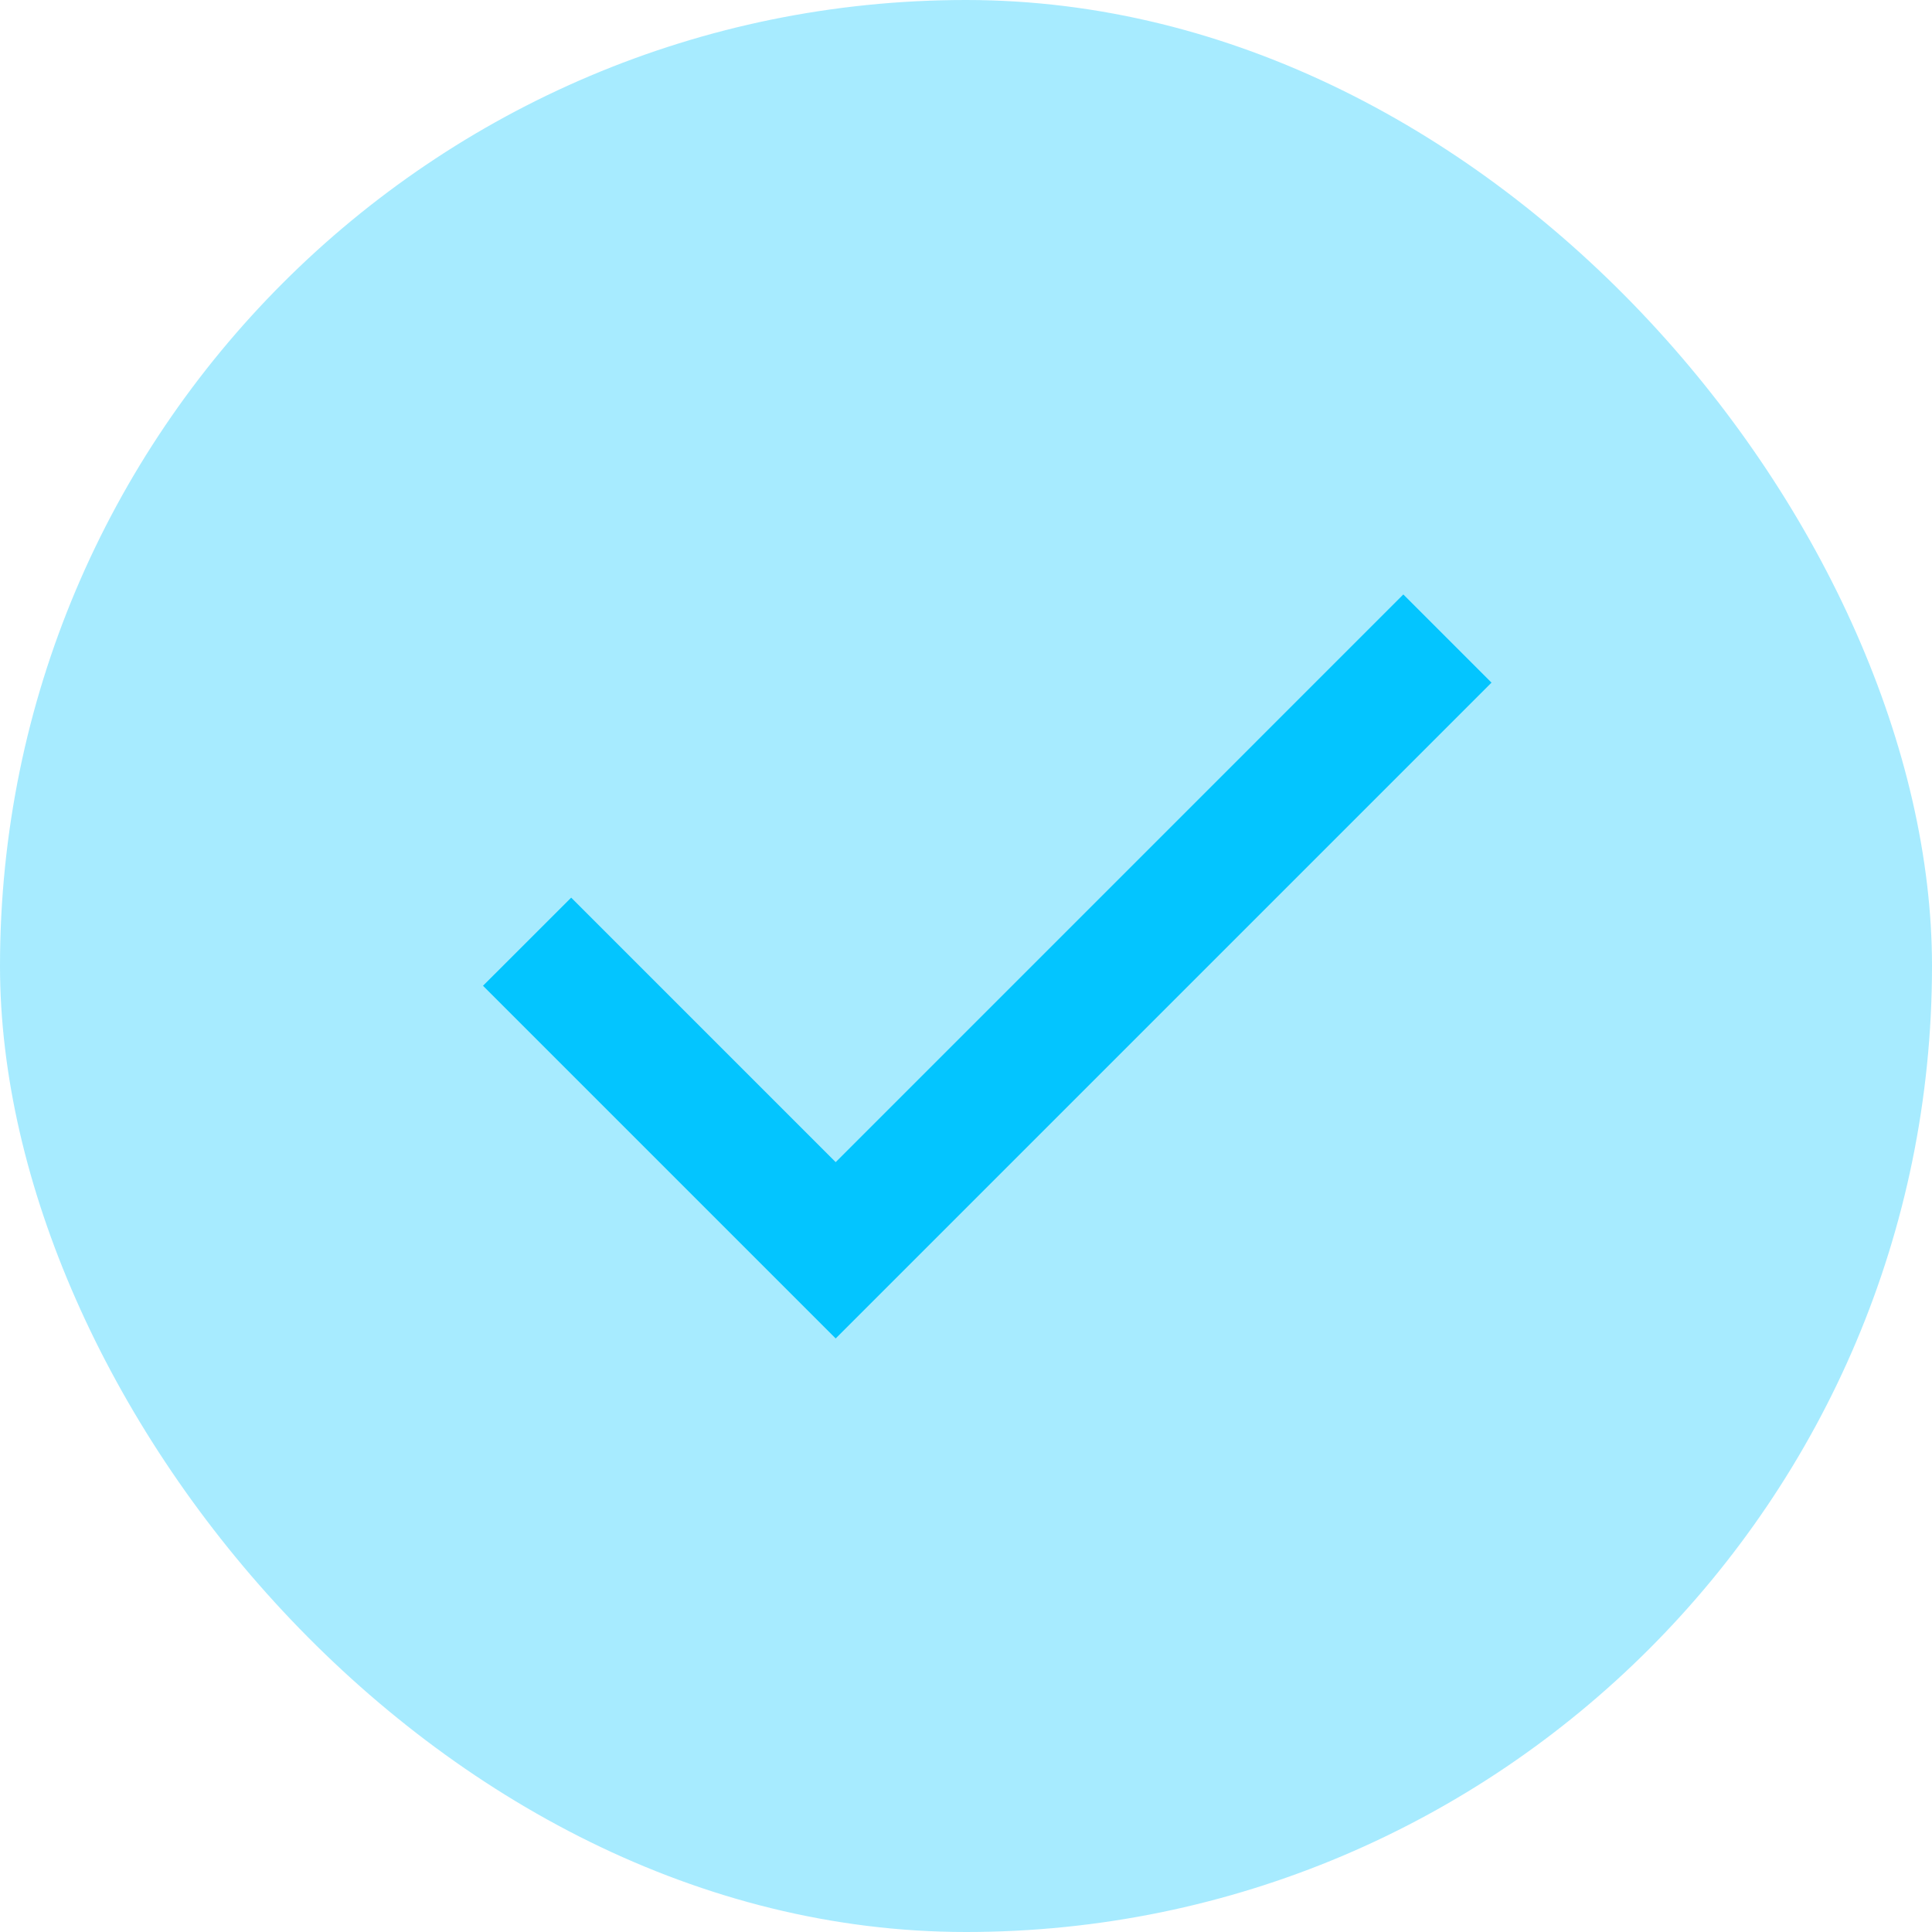 <svg width="42" height="42" viewBox="0 0 42 42" fill="none" xmlns="http://www.w3.org/2000/svg">
<rect width="42" height="42" rx="21" fill="#03C5FF" fill-opacity="0.35"/>
<path d="M18.167 29.097L10.5 21.43L12.417 19.514L18.167 25.264L30.507 12.923L32.424 14.84L18.167 29.097Z" fill="#03C5FF"/>
</svg>
